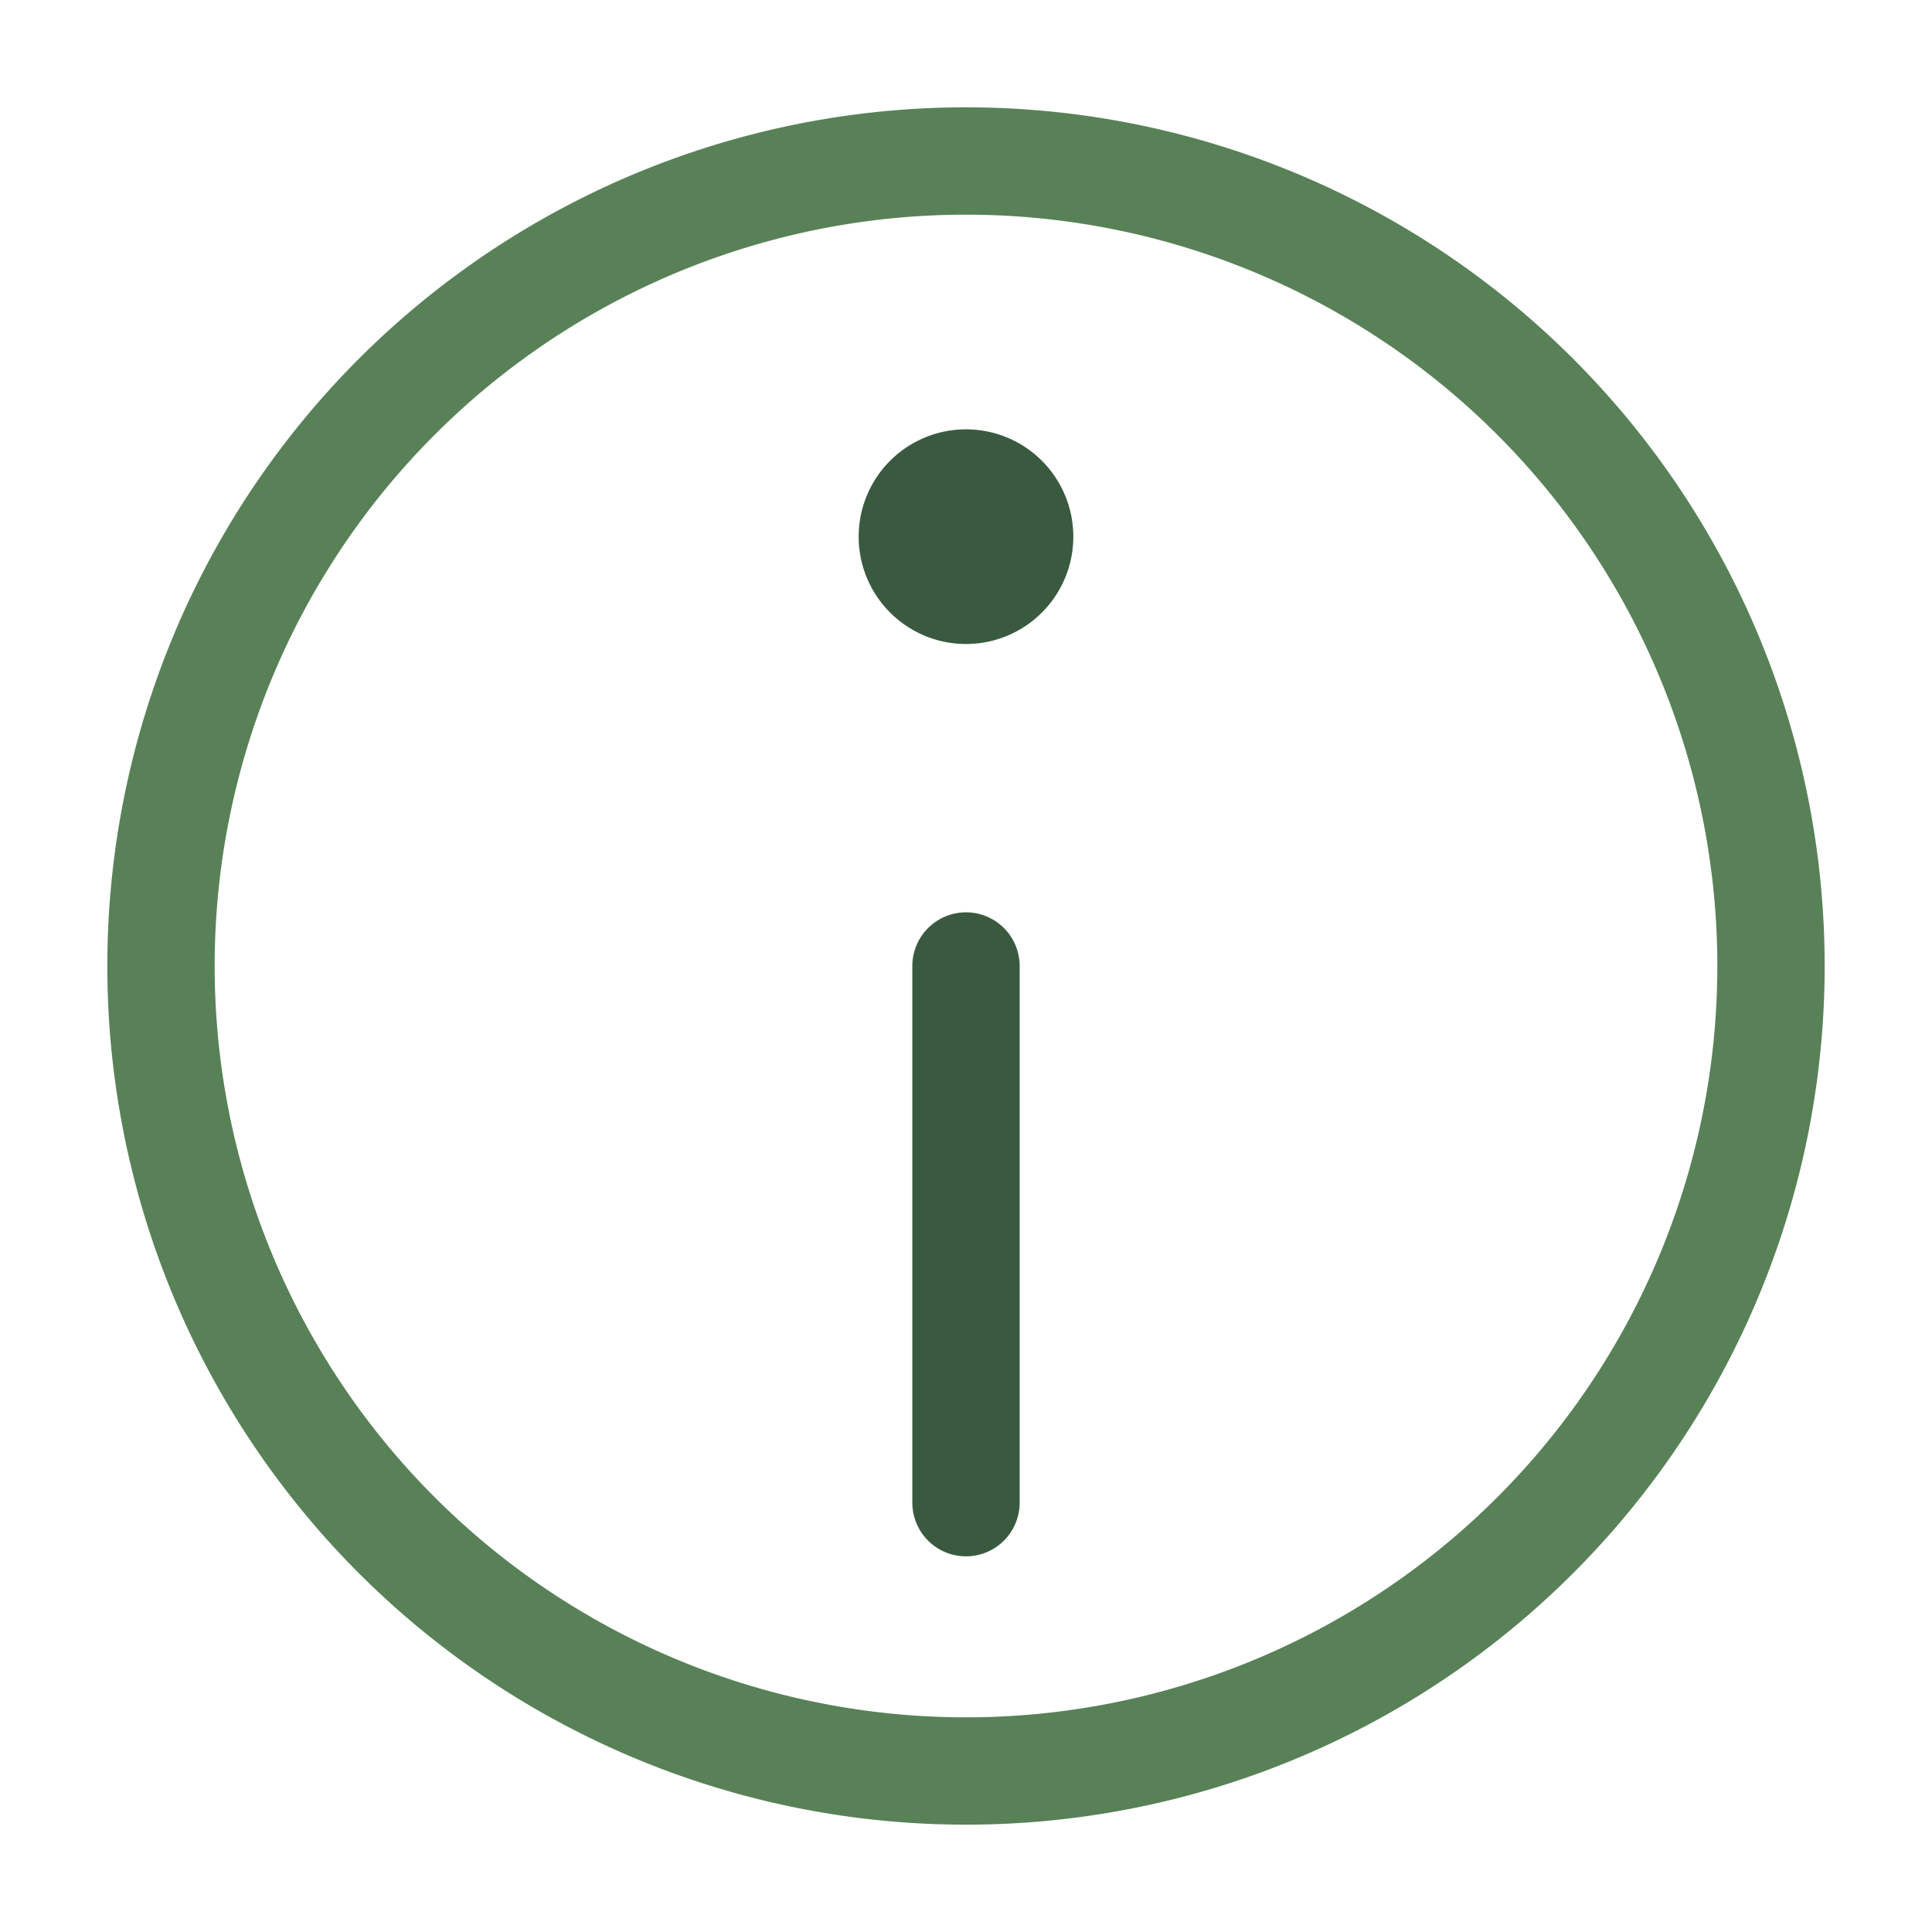 <svg xmlns="http://www.w3.org/2000/svg" fill="none" viewBox="0 0 36 36">
  <path fill="#588157" d="M18 2a16 16 0 1 0 0 32 16 16 0 0 0 0-32zm0 30a14 14 0 1 1 0-28 14 14 0 0 1 0 28z"/>
  <path fill="#3A5A40" d="M18 8a2 2 0 1 0 0 4 2 2 0 0 0 0-4zm0 9a1 1 0 0 0-1 1v10a1 1 0 1 0 2 0V18a1 1 0 0 0-1-1z"/>
</svg>